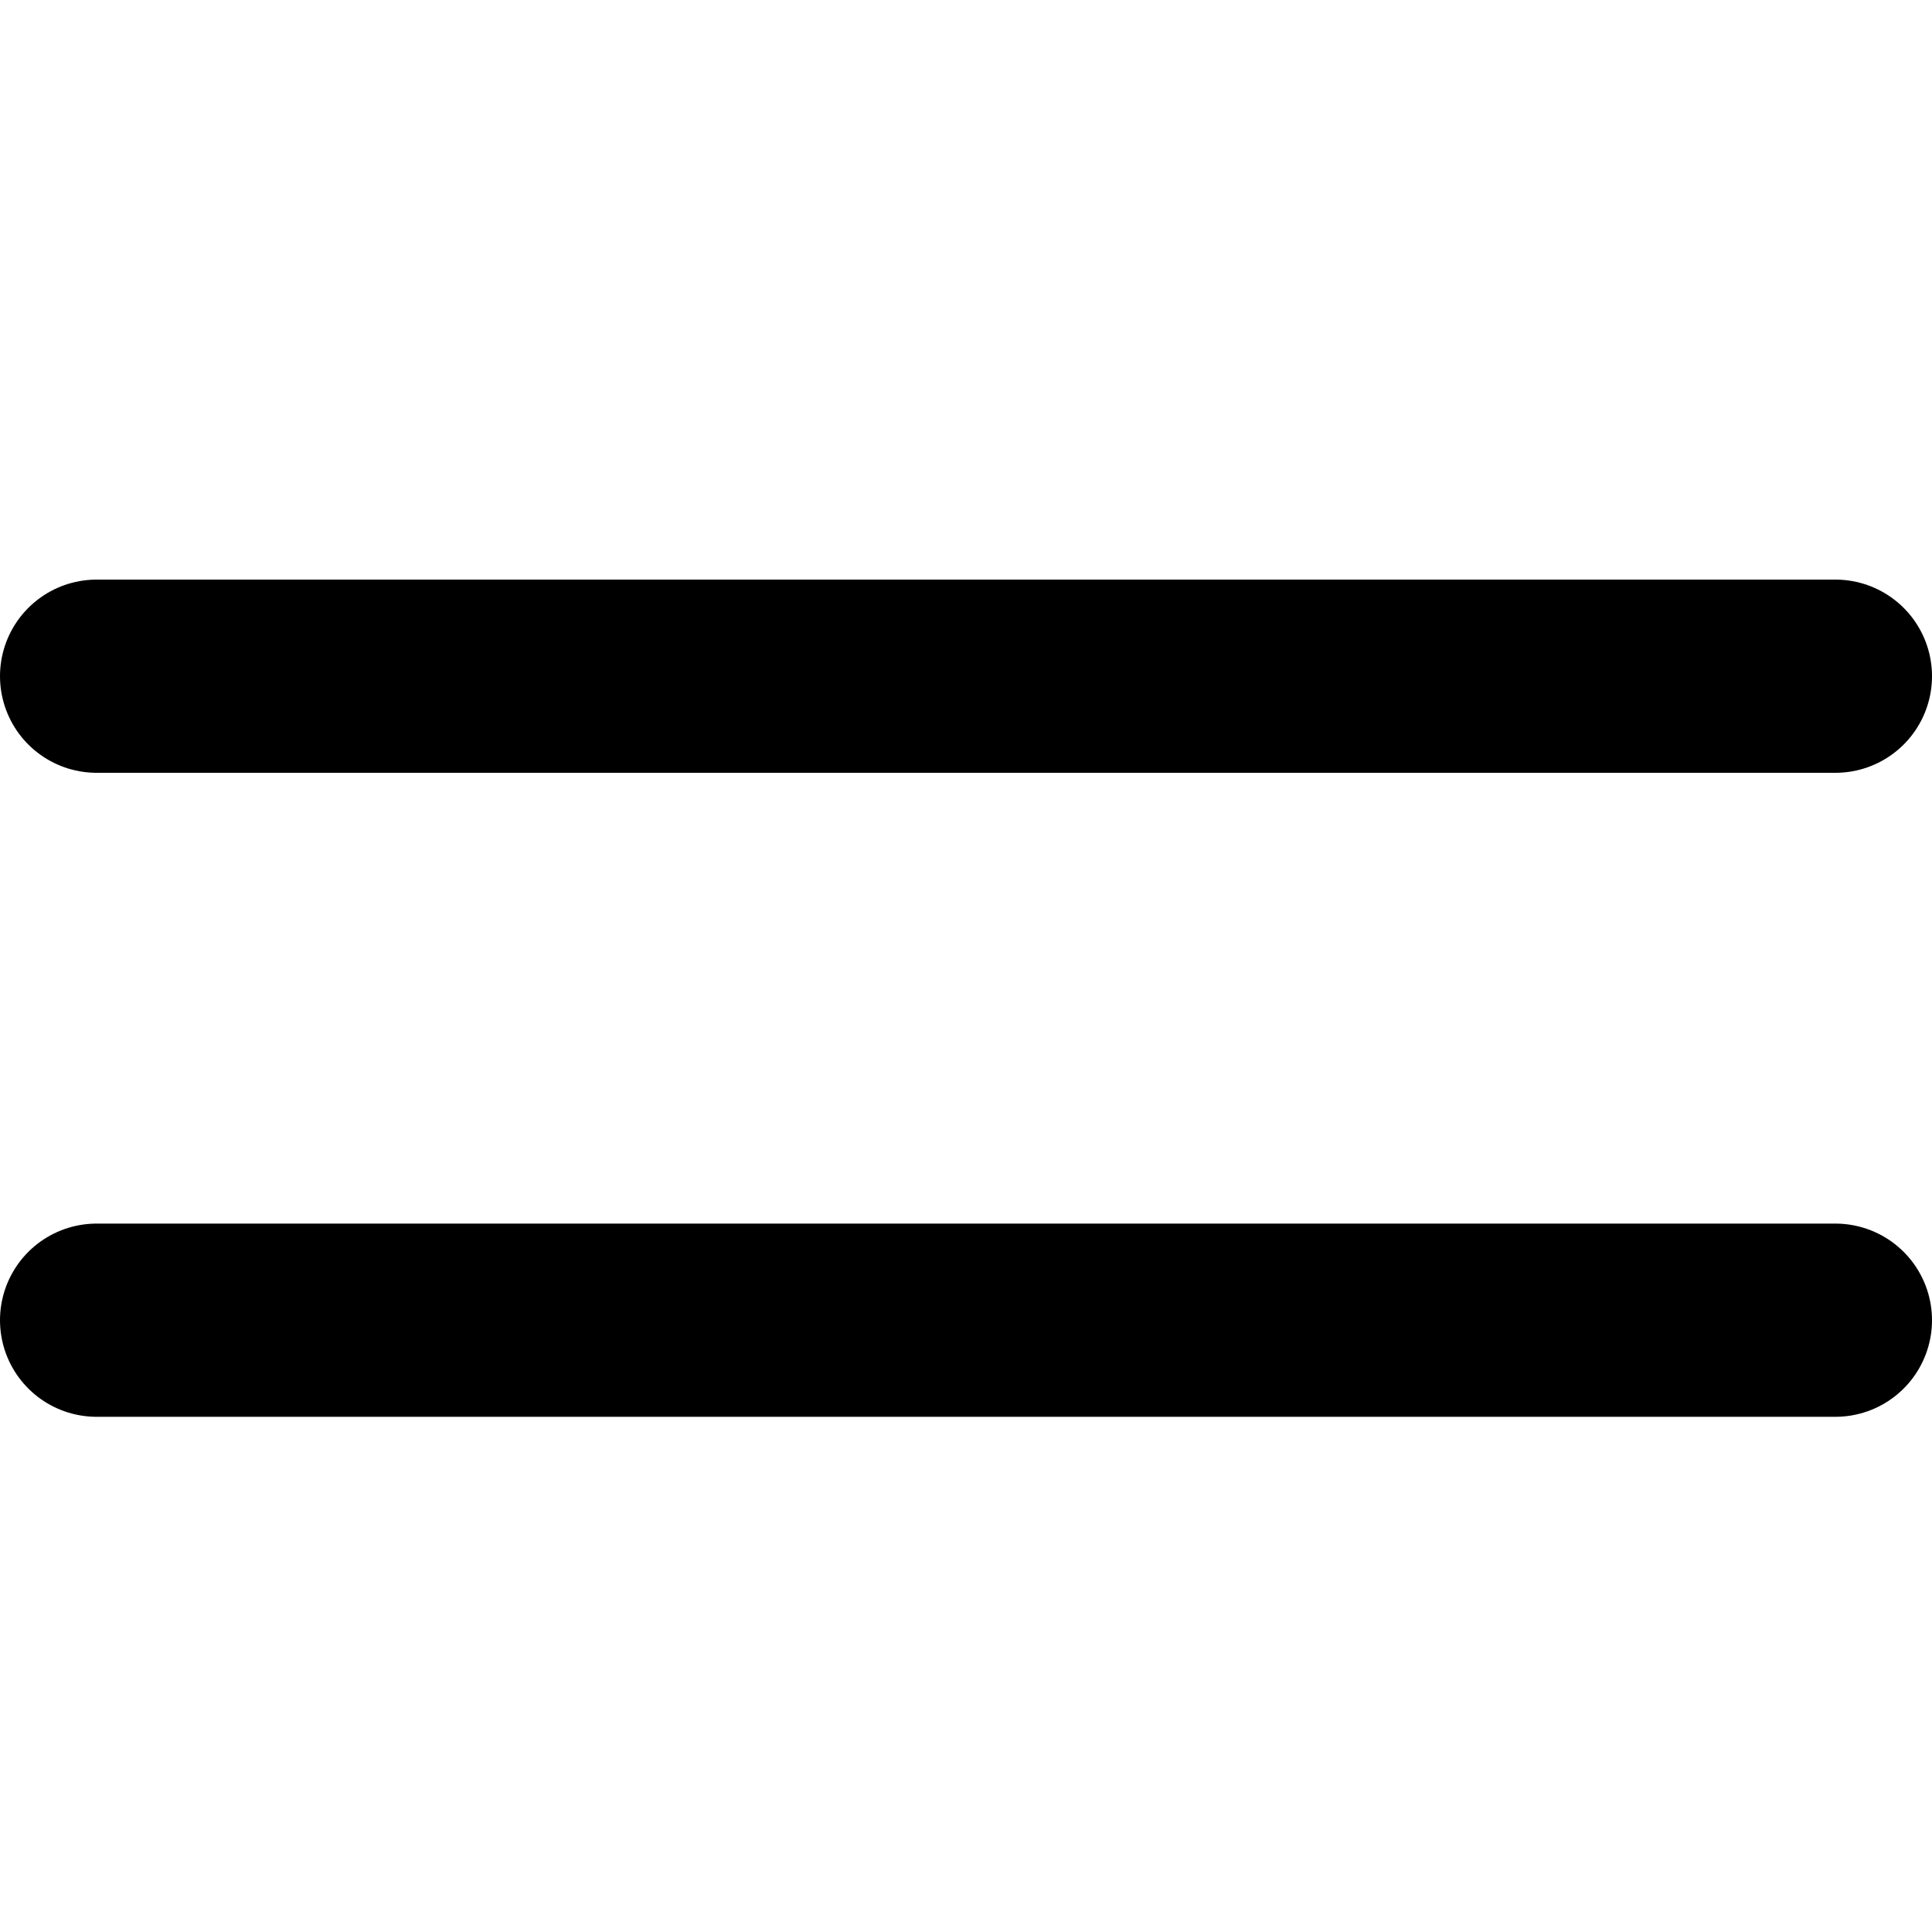 
<svg width="1em" height="1em" viewBox="0 0 15 7" fill="none" xmlns="http://www.w3.org/2000/svg">
<defs><style>
    .line-top, .line-bottom{
        transition:all 0.1s ease-in-out;
    }
    .open-menu .line-top{
        transform: rotate(45deg) translate(2%,-53%);
    }
    .open-menu .line-bottom{
        transform: rotate(-45deg) translate(-35%,23%);
    }
</style></defs>
<line x1="0.75" y1="1.25" x2="14.25" y2="1.25" stroke="currentColor" stroke-width="1.5" stroke-linecap="round" class="line-top"/>
<line x1="0.75" y1="6.25" x2="14.25" y2="6.25" stroke="currentColor" stroke-width="1.5" stroke-linecap="round" class="line-bottom"/>
</svg>

<!-- <svg width="1em" height="1em" viewBox="0 0 25 11" fill="none" xmlns="http://www.w3.org/2000/svg">
<path d="M23.9955 2.02041H1.00446C0.452009 2.02041 0 1.56582 0 1.0102C0 0.454592 0.452009 0 1.00446 0H23.9955C24.548 0 25 0.454592 25 1.0102C25 1.56582 24.548 2.02041 23.9955 2.02041ZM23.9955 11H1.00446C0.452009 11 0 10.5454 0 9.9898C0 9.43418 0.452009 8.97959 1.00446 8.97959H23.9955C24.548 8.97959 25 9.43418 25 9.9898C25 10.5454 24.548 11 23.9955 11Z" fill="currentColor"/>
</svg> -->
